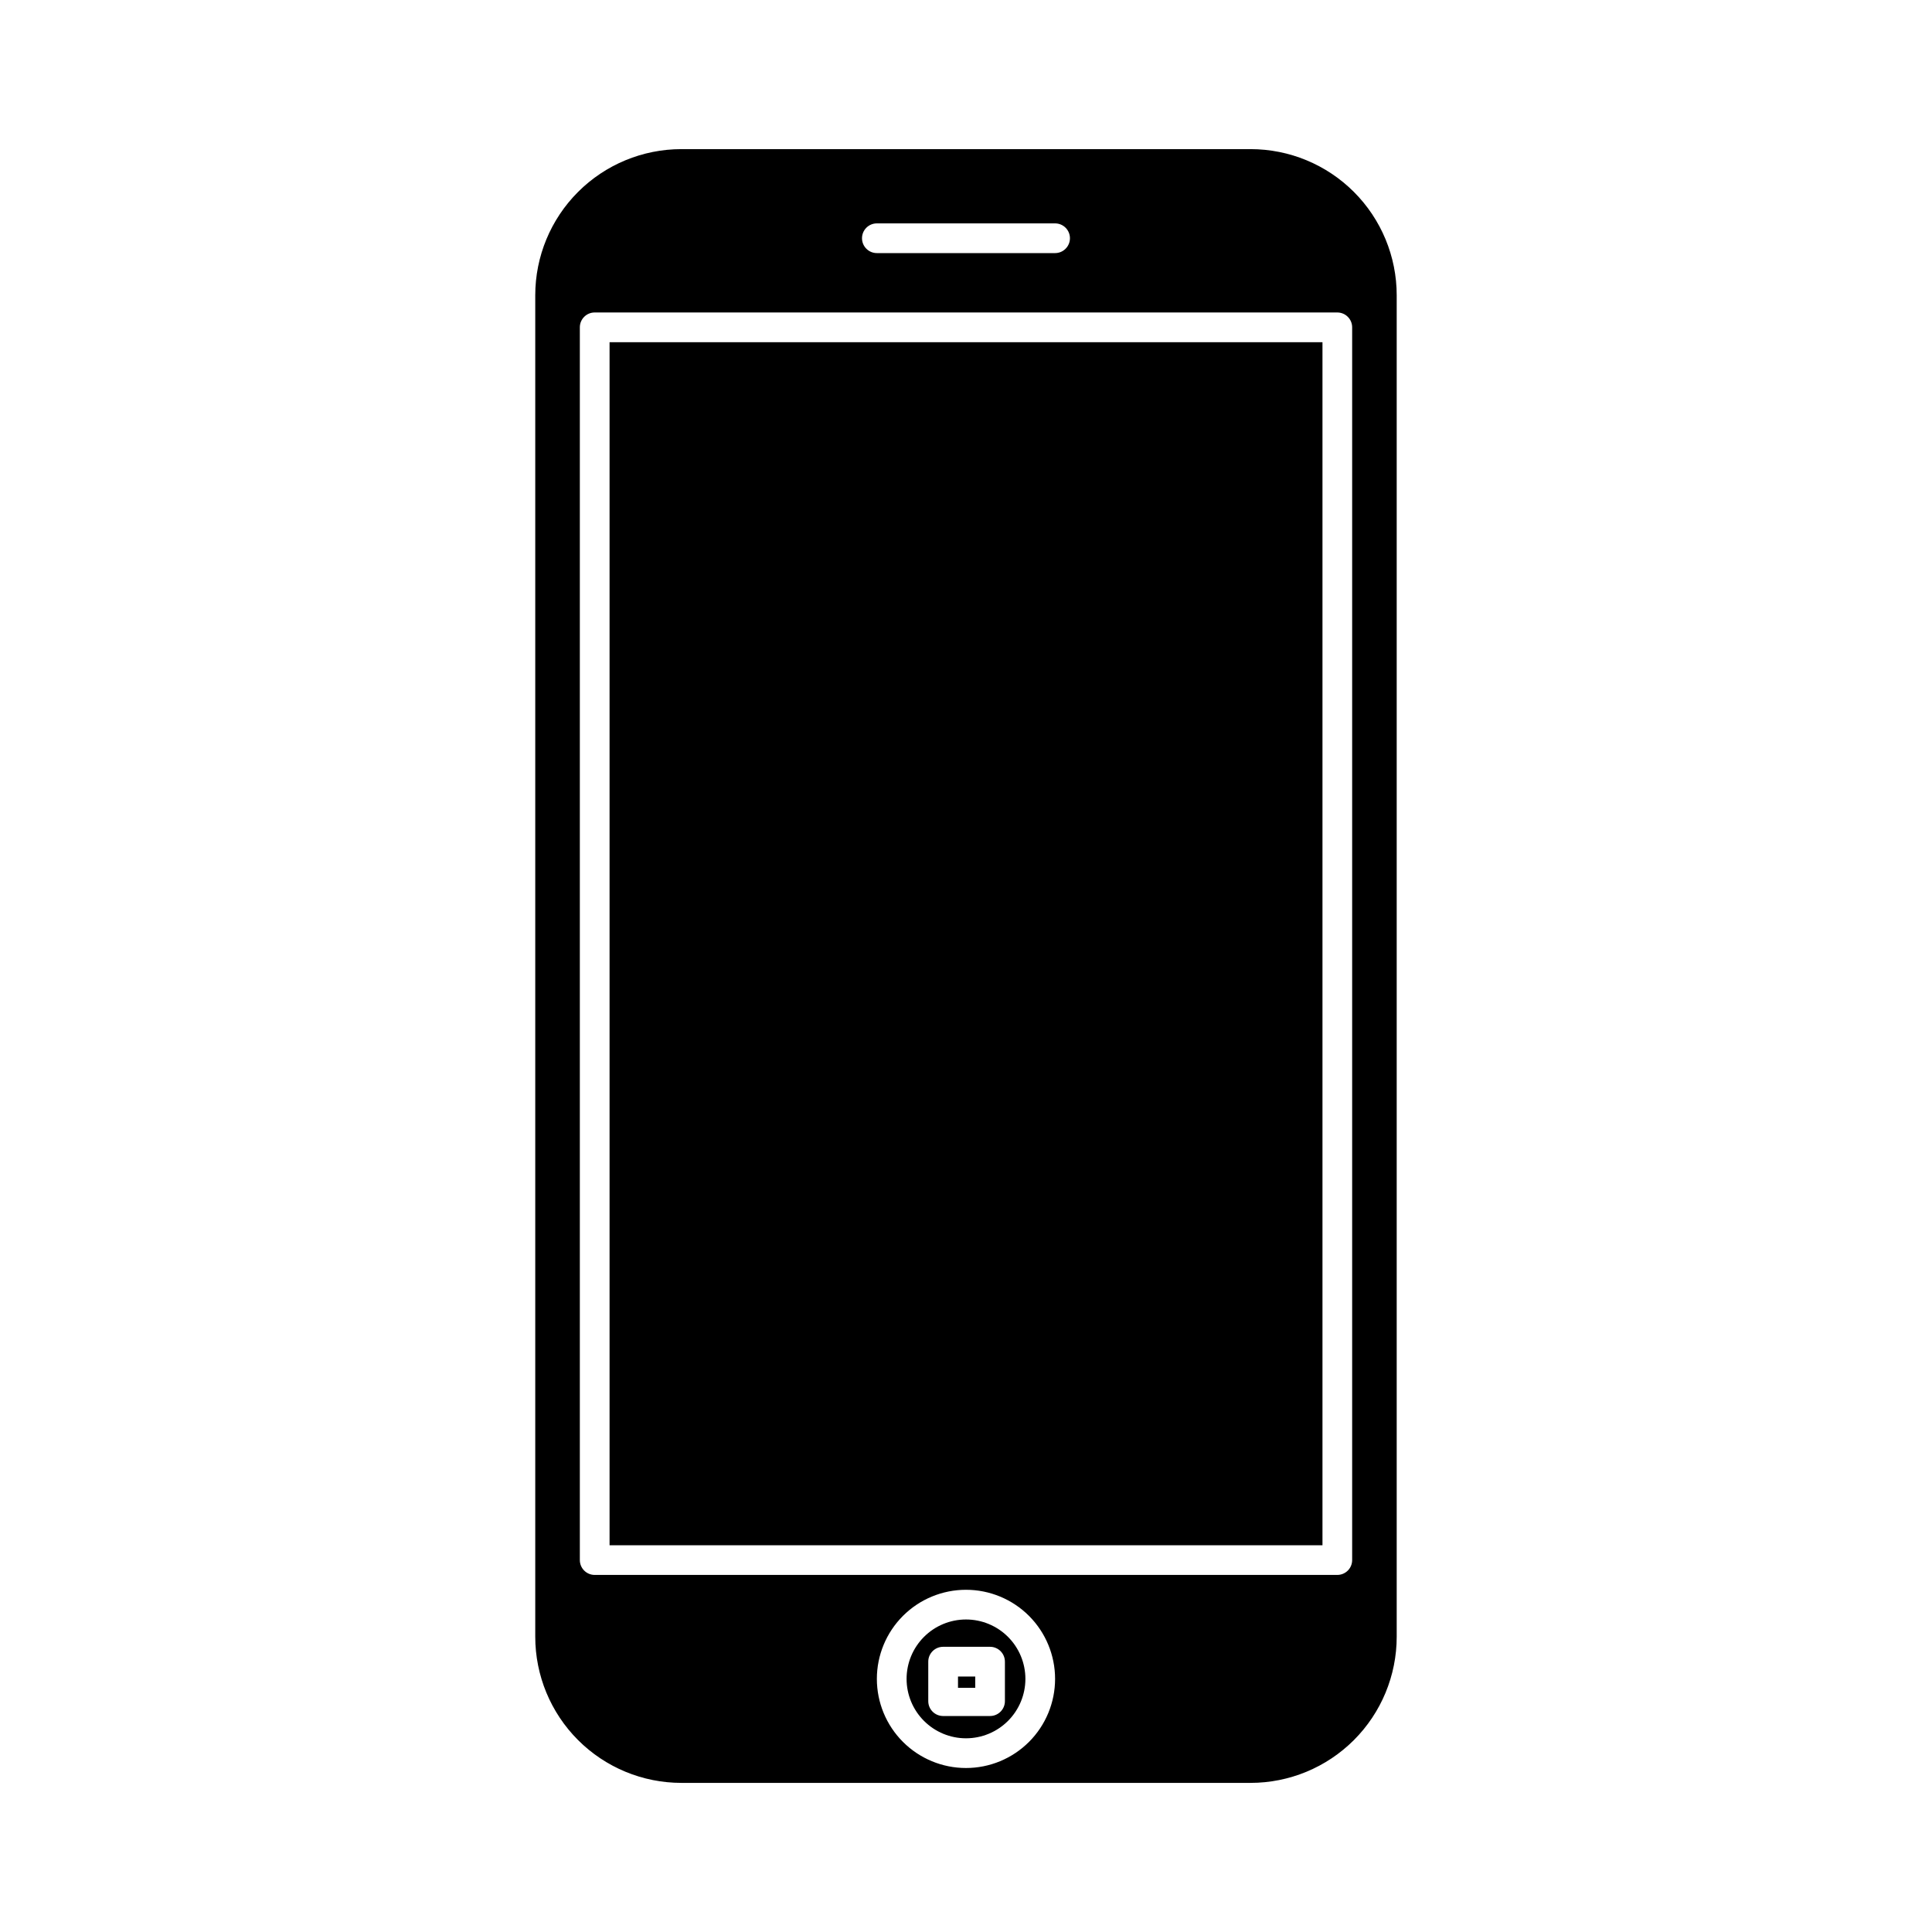 <?xml version="1.0" encoding="UTF-8"?>
<!-- Uploaded to: ICON Repo, www.svgrepo.com, Generator: ICON Repo Mixer Tools -->
<svg fill="#000000" width="800px" height="800px" version="1.1" viewBox="144 144 512 512" xmlns="http://www.w3.org/2000/svg">
 <g>
  <path d="m397.88 588.3h4.566v2.992h-4.566z"/>
  <path d="m400 573.18c-4.176 0-8.18 1.656-11.133 4.609-2.953 2.953-4.613 6.957-4.613 11.133s1.66 8.18 4.613 11.133c2.953 2.953 6.957 4.613 11.133 4.613s8.18-1.66 11.133-4.613c2.949-2.953 4.609-6.957 4.609-11.133s-1.66-8.18-4.609-11.133c-2.953-2.953-6.957-4.609-11.133-4.609zm10.312 21.648c0 1.043-0.418 2.043-1.156 2.781s-1.738 1.152-2.781 1.152h-12.438c-2.176 0-3.938-1.762-3.938-3.934v-10.473c0-2.172 1.762-3.934 3.938-3.934h12.438c1.043 0 2.043 0.414 2.781 1.152s1.156 1.738 1.156 2.781z"/>
  <path d="m475.41 183.52h-150.83c-10.273 0-20.125 4.078-27.387 11.344-7.266 7.262-11.344 17.113-11.344 27.387v355.5c0 10.27 4.078 20.121 11.344 27.387 7.262 7.262 17.113 11.344 27.387 11.344h150.83c10.27 0 20.121-4.082 27.387-11.344 7.262-7.266 11.344-17.117 11.344-27.387v-355.5c0-10.273-4.082-20.125-11.344-27.387-7.266-7.266-17.117-11.344-27.387-11.344zm-99.031 19.68h47.23c2.176 0 3.938 1.762 3.938 3.934 0 2.176-1.762 3.938-3.938 3.938h-47.23c-2.176 0-3.938-1.762-3.938-3.938 0-2.172 1.762-3.934 3.938-3.934zm23.617 409.34c-6.266 0-12.273-2.488-16.699-6.918-4.43-4.426-6.918-10.434-6.918-16.699 0-6.262 2.488-12.27 6.918-16.699 4.426-4.426 10.434-6.914 16.699-6.914 6.262 0 12.27 2.488 16.699 6.914 4.426 4.43 6.914 10.438 6.914 16.699 0 6.266-2.488 12.273-6.914 16.699-4.43 4.43-10.438 6.918-16.699 6.918zm102.34-55.105c0 1.047-0.414 2.047-1.152 2.785-0.738 0.738-1.742 1.152-2.785 1.152h-196.8c-2.172 0-3.934-1.762-3.934-3.938v-326.69c0-2.172 1.762-3.938 3.934-3.938h196.8c1.043 0 2.047 0.418 2.785 1.156 0.738 0.734 1.152 1.738 1.152 2.781z"/>
  <path d="m305.54 234.69h188.93v318.82h-188.93z"/>
 </g>
</svg>